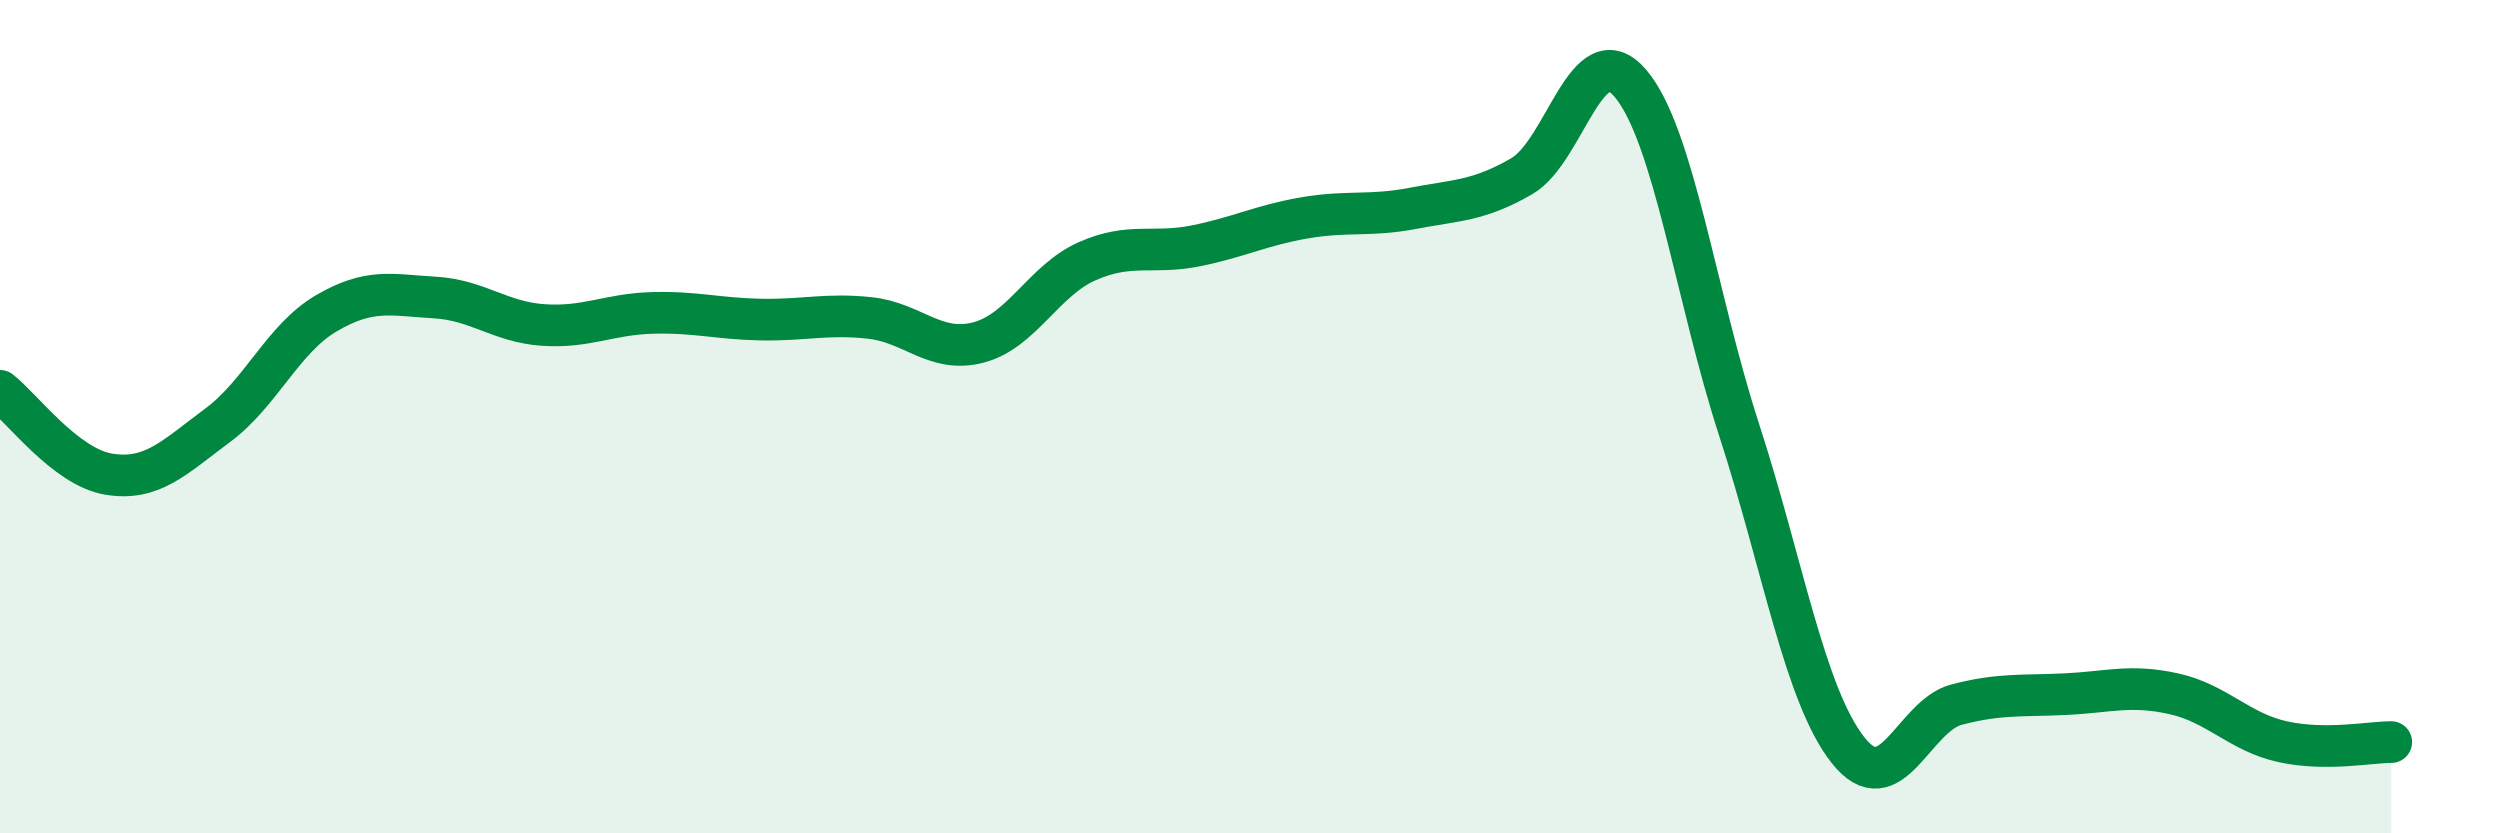 
    <svg width="60" height="20" viewBox="0 0 60 20" xmlns="http://www.w3.org/2000/svg">
      <path
        d="M 0,9.38 C 0.52,9.78 1.57,11.21 2.61,11.38 C 3.65,11.55 4.18,10.98 5.22,10.21 C 6.26,9.44 6.79,8.13 7.83,7.52 C 8.87,6.91 9.39,7.08 10.43,7.14 C 11.47,7.2 12,7.73 13.04,7.8 C 14.08,7.87 14.61,7.54 15.65,7.51 C 16.69,7.48 17.22,7.65 18.26,7.67 C 19.3,7.69 19.83,7.52 20.87,7.63 C 21.91,7.74 22.44,8.49 23.48,8.22 C 24.52,7.95 25.05,6.73 26.09,6.27 C 27.13,5.81 27.66,6.11 28.7,5.9 C 29.74,5.69 30.26,5.41 31.3,5.23 C 32.34,5.05 32.87,5.2 33.91,5 C 34.95,4.8 35.48,4.83 36.52,4.23 C 37.56,3.63 38.09,0.78 39.13,2 C 40.17,3.22 40.7,7.12 41.74,10.32 C 42.78,13.52 43.31,16.68 44.35,18 C 45.39,19.32 45.92,17.18 46.96,16.91 C 48,16.64 48.53,16.71 49.57,16.66 C 50.61,16.61 51.13,16.42 52.17,16.65 C 53.21,16.88 53.74,17.57 54.78,17.8 C 55.82,18.03 56.87,17.81 57.39,17.81L57.39 20L0 20Z"
        fill="#008740"
        opacity="0.1"
        stroke-linecap="round"
        stroke-linejoin="round"
      />
      <path
        d="M 0,9.38 C 0.52,9.78 1.57,11.21 2.61,11.38 C 3.65,11.55 4.18,10.98 5.22,10.21 C 6.26,9.44 6.79,8.13 7.83,7.52 C 8.87,6.91 9.39,7.08 10.43,7.14 C 11.47,7.2 12,7.73 13.04,7.8 C 14.08,7.87 14.61,7.54 15.65,7.51 C 16.69,7.48 17.22,7.65 18.26,7.67 C 19.3,7.69 19.83,7.52 20.87,7.63 C 21.91,7.74 22.44,8.49 23.48,8.22 C 24.52,7.95 25.05,6.73 26.09,6.27 C 27.13,5.81 27.66,6.11 28.7,5.9 C 29.74,5.69 30.26,5.41 31.3,5.23 C 32.34,5.05 32.87,5.2 33.91,5 C 34.95,4.8 35.48,4.83 36.52,4.23 C 37.56,3.63 38.09,0.78 39.13,2 C 40.17,3.22 40.7,7.12 41.74,10.32 C 42.78,13.52 43.31,16.68 44.35,18 C 45.39,19.32 45.92,17.18 46.96,16.91 C 48,16.64 48.53,16.71 49.57,16.66 C 50.61,16.61 51.13,16.42 52.17,16.65 C 53.21,16.88 53.74,17.57 54.78,17.8 C 55.82,18.03 56.87,17.81 57.39,17.81"
        stroke="#008740"
        stroke-width="1"
        fill="none"
        stroke-linecap="round"
        stroke-linejoin="round"
      />
    </svg>
  